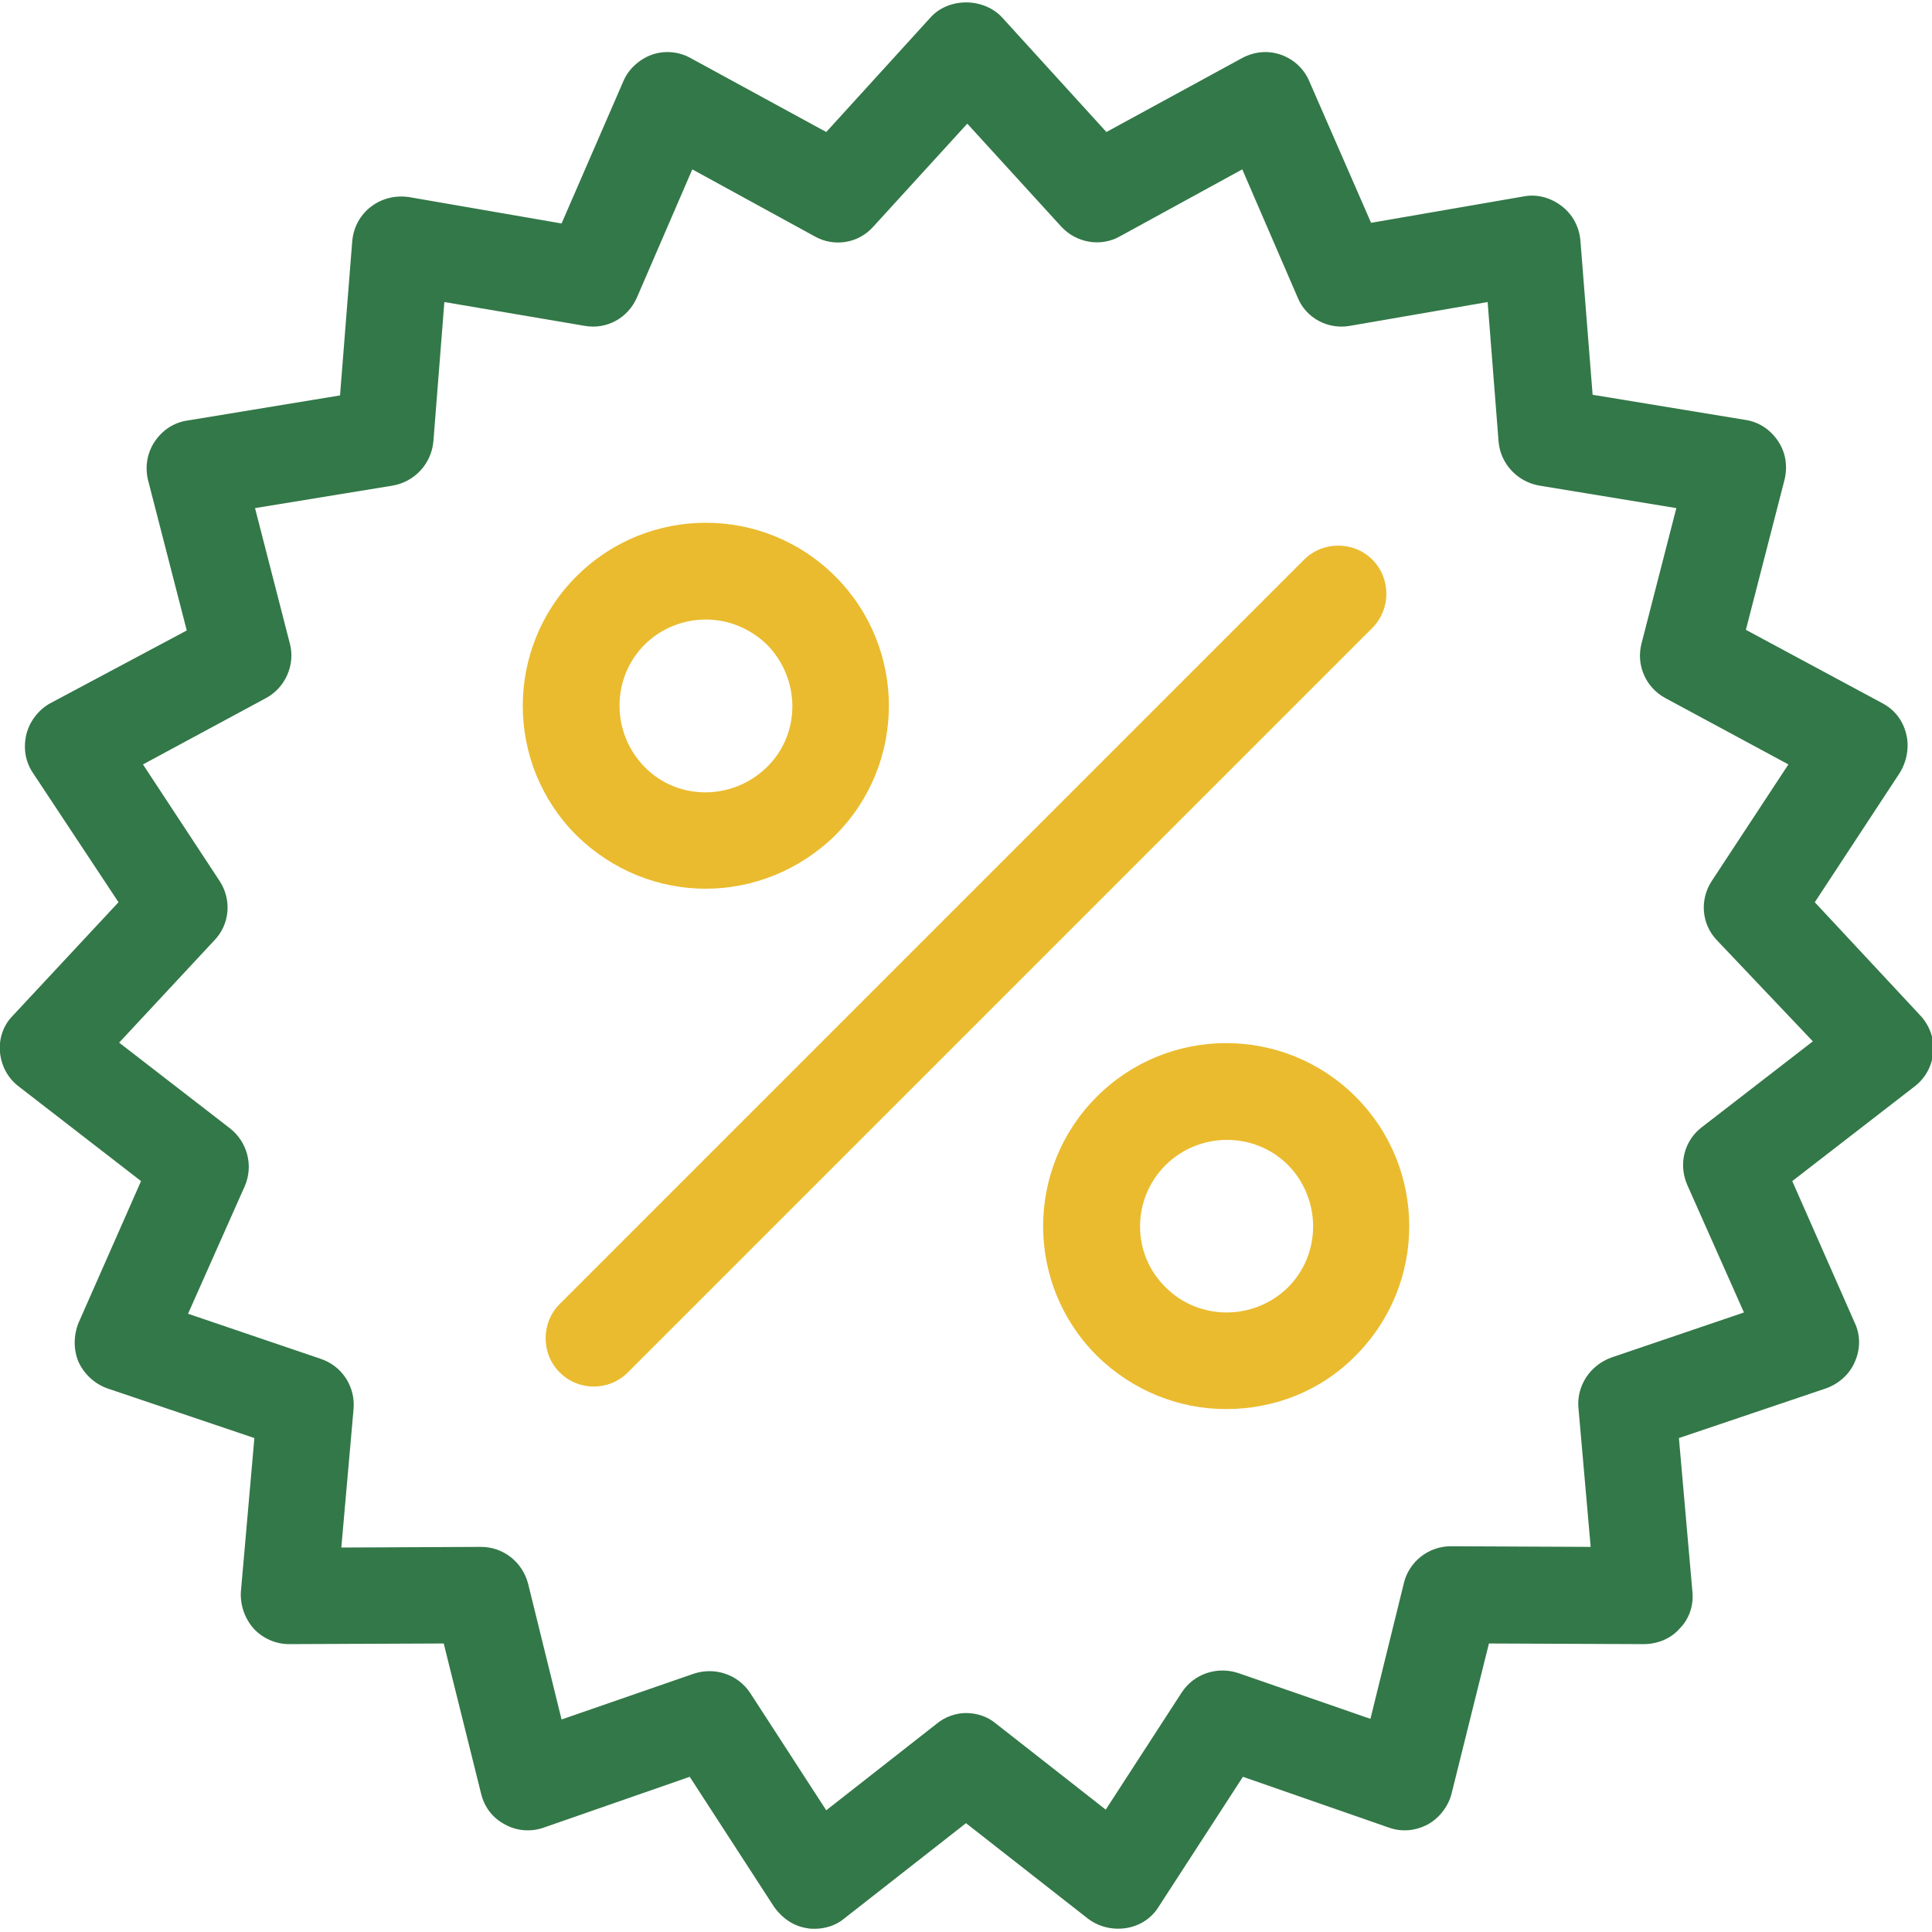 <?xml version="1.0" encoding="utf-8"?>
<!-- Generator: Adobe Illustrator 21.0.0, SVG Export Plug-In . SVG Version: 6.00 Build 0)  -->
<svg version="1.1" id="Capa_1" xmlns="http://www.w3.org/2000/svg" xmlns:xlink="http://www.w3.org/1999/xlink" x="0px" y="0px"
	 viewBox="0 0 300 300" style="enable-background:new 0 0 300 300;" xml:space="preserve">
<style type="text/css">
	.st0{fill:#EABB2E;}
	.st1{fill:#337848;}
</style>
<g>
	<path class="st0" d="M92.2,215.3c-1.9,0-3.8-0.7-5.3-2.2c-2.9-2.9-2.9-7.7,0-10.6L202.5,86.9c2.9-2.9,7.7-2.9,10.6,0
		c2.9,2.9,2.9,7.7,0,10.6L97.5,213.1C96,214.6,94.1,215.3,92.2,215.3z"/>
	<g>
		<path class="st0" d="M109.6,138c-7.3,0-14.5-2.8-20.1-8.3c-11.1-11.1-11.1-29.1,0-40.2c11.1-11.1,29.1-11.1,40.2,0
			c11.1,11.1,11.1,29.1,0,40.2C124.1,135.2,116.8,138,109.6,138z M109.6,96.2c-3.4,0-6.9,1.3-9.5,3.9c-5.2,5.2-5.2,13.7,0,19
			s13.7,5.2,19,0s5.2-13.7,0-19C116.4,97.5,113,96.2,109.6,96.2z"/>
		<path class="st0" d="M190.4,218.8c-7.3,0-14.5-2.8-20.1-8.3h0c-11.1-11.1-11.1-29.1,0-40.2c11.1-11.1,29.1-11.1,40.2,0
			c11.1,11.1,11.1,29.1,0,40.2C205,216.1,197.7,218.8,190.4,218.8z M181,199.9c5.2,5.2,13.7,5.2,19,0c5.2-5.2,5.2-13.7,0-19
			c-5.2-5.2-13.7-5.2-19,0C175.7,186.2,175.7,194.7,181,199.9L181,199.9z"/>
	</g>
</g>
<path class="st1" d="M126.5,299.5c-0.4,0-0.8,0-1.2-0.1c-2.1-0.3-3.9-1.6-5.1-3.3l-13.1-20.2l-22.7,7.9c-2,0.7-4.2,0.5-6-0.5
	c-1.9-1-3.2-2.7-3.7-4.8l-5.8-23.3l-24,0.1c0,0,0,0,0,0c-2.1,0-4.1-0.9-5.5-2.4c-1.4-1.6-2.1-3.6-2-5.7l2.1-23.9l-22.8-7.7
	c-2-0.7-3.6-2.2-4.5-4.1c-0.8-1.9-0.8-4.1,0-6.1l9.7-22l-19-14.7c-1.7-1.3-2.7-3.2-2.9-5.3c-0.2-2.1,0.5-4.2,2-5.7l16.4-17.6
	L5.1,120c-1.2-1.8-1.5-3.9-1-6c0.5-2,1.9-3.8,3.7-4.8L29,97.9l-6-23.3c-0.5-2-0.2-4.2,1-6s3-3,5.1-3.3l23.7-3.9l1.9-24
	c0.2-2.1,1.2-4,2.9-5.3c1.7-1.3,3.8-1.8,5.9-1.5l23.7,4.1l9.6-22.1c0.8-1.9,2.5-3.4,4.4-4.1c2-0.7,4.2-0.5,6,0.5l21.1,11.5
	l16.2-17.8c2.8-3.1,8.2-3.1,11.1,0l16.2,17.8l21.1-11.5c1.9-1,4-1.2,6-0.5c2,0.7,3.6,2.2,4.4,4.1l9.6,22l23.7-4.1
	c2.1-0.4,4.2,0.2,5.9,1.5c1.7,1.3,2.7,3.2,2.9,5.3l1.9,24l23.7,3.9c2.1,0.3,3.9,1.5,5.1,3.3c1.2,1.8,1.5,3.9,1,6l-6,23.3l21.2,11.4
	c1.9,1,3.2,2.7,3.7,4.8c0.5,2,0.1,4.2-1,6l-13.2,20.1l16.4,17.6c1.4,1.5,2.2,3.6,2,5.7c-0.2,2.1-1.2,4-2.9,5.3l-19,14.7l9.7,22
	c0.9,1.9,0.9,4.1,0,6.1c-0.8,1.9-2.5,3.4-4.5,4.1l-22.8,7.7l2.1,23.9c0.2,2.1-0.5,4.2-2,5.7c-1.4,1.6-3.5,2.4-5.6,2.4l-24-0.1
	l-5.8,23.3c-0.5,2-1.9,3.8-3.7,4.8c-1.9,1-4,1.2-6,0.5l-22.7-7.9l-13.1,20.2c-1.1,1.8-3,3-5.1,3.3c-2.1,0.3-4.2-0.2-5.9-1.5
	L150,283.1l-18.9,14.8C129.8,299,128.1,299.5,126.5,299.5z M150,266c1.6,0,3.3,0.5,4.6,1.6l17.1,13.4l11.8-18.2
	c1.9-2.9,5.5-4.1,8.8-3l20.5,7.1l5.2-21.1c0.8-3.3,3.8-5.7,7.3-5.7c0,0,0,0,0,0l21.7,0.1l-1.9-21.6c-0.3-3.4,1.8-6.6,5.1-7.8l20.6-7
	l-8.8-19.8c-1.4-3.2-0.5-6.9,2.3-9l17.2-13.3L266.6,146c-2.4-2.5-2.7-6.3-0.8-9.2l11.9-18.1l-19.1-10.3c-3-1.6-4.6-5.1-3.7-8.5
	l5.4-21L239,75.4c-3.4-0.6-6-3.4-6.3-6.8L231,46.9l-21.4,3.7c-3.4,0.6-6.8-1.2-8.1-4.4l-8.6-19.9l-19,10.4c-3,1.7-6.8,1-9.1-1.5
	l-14.6-16l-14.6,16c-2.3,2.6-6.1,3.2-9.1,1.5l-19-10.4l-8.6,19.9c-1.4,3.2-4.7,5-8.1,4.4L69,46.9l-1.7,21.6C67,72,64.4,74.8,61,75.4
	l-21.4,3.5l5.4,21c0.9,3.3-0.7,6.9-3.7,8.5l-19.1,10.3l11.9,18.1c1.9,2.9,1.6,6.7-0.8,9.2l-14.8,15.9l17.2,13.3
	c2.7,2.1,3.7,5.8,2.3,9l-8.8,19.8l20.6,7c3.3,1.1,5.4,4.3,5.1,7.8L53,240.3l21.7-0.1c0,0,0,0,0,0c3.4,0,6.4,2.3,7.3,5.7l5.2,21.1
	l20.5-7.1c3.3-1.1,6.9,0.1,8.8,3l11.8,18.2l17.1-13.4C146.7,266.6,148.4,266,150,266z"/>
</svg>
